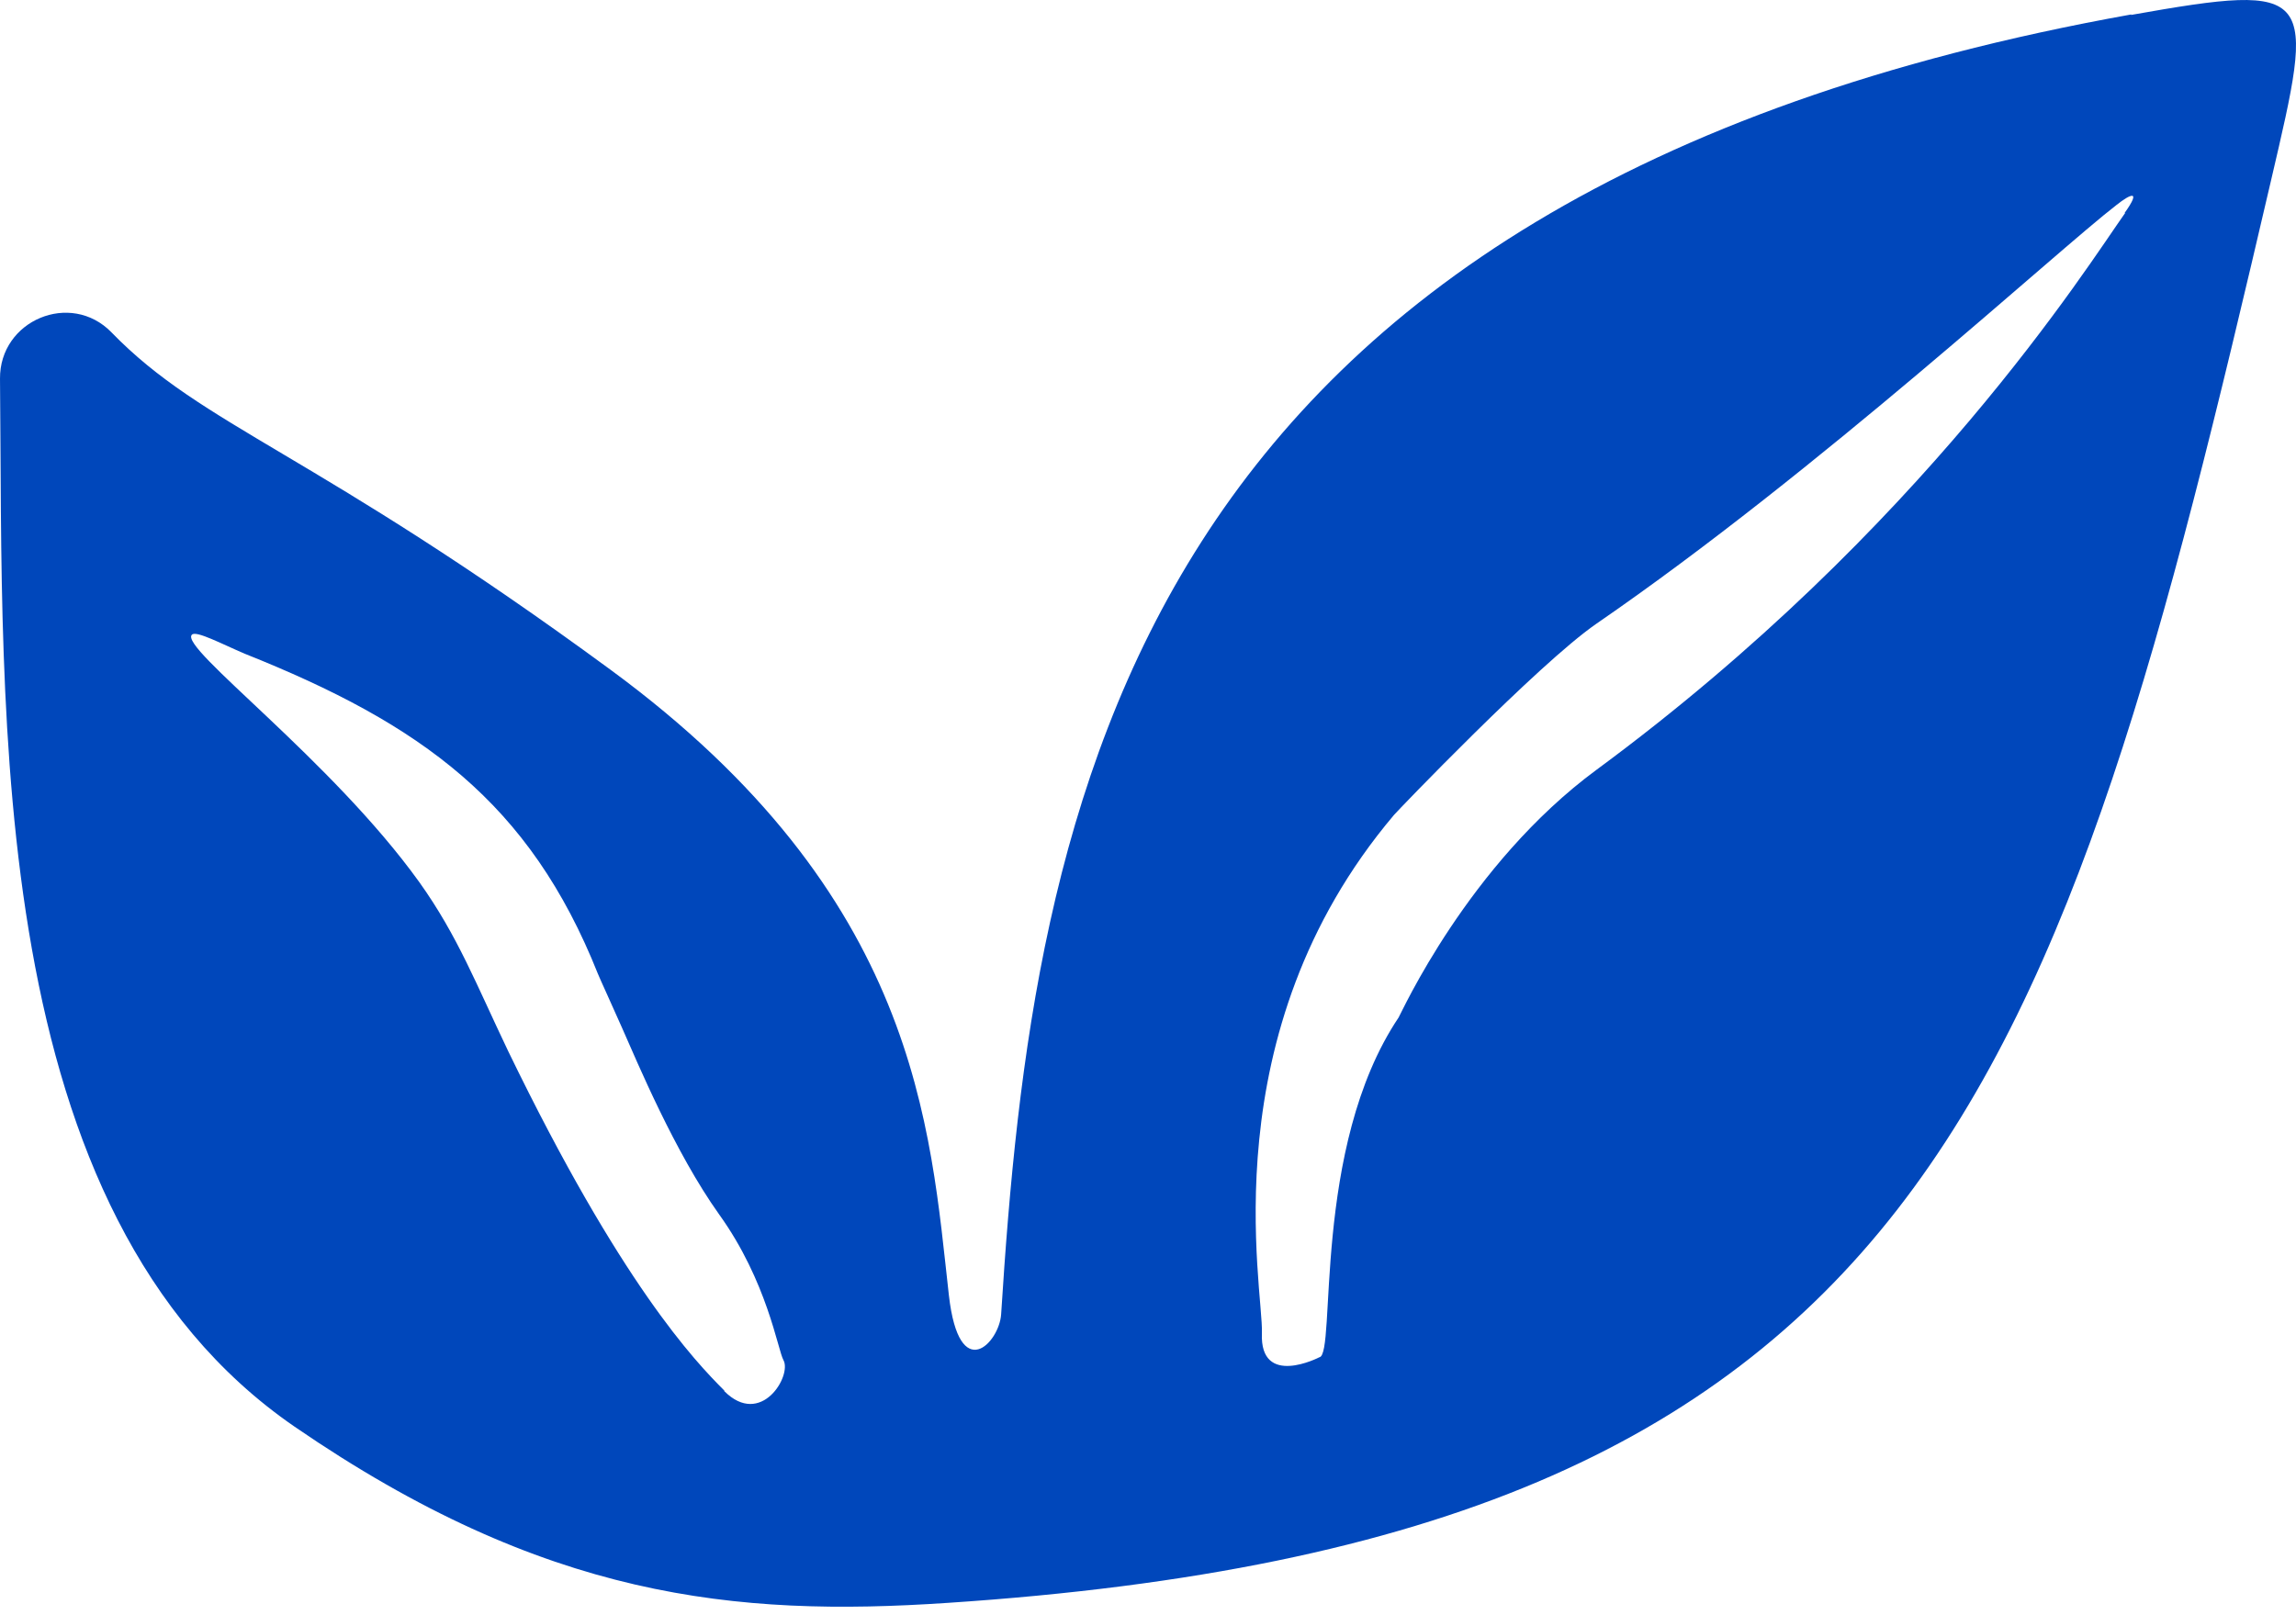 <svg width="54" height="38" viewBox="0 0 54 38" fill="none" xmlns="http://www.w3.org/2000/svg">
<path d="M50.131 0.339C26.504 4.578 24.302 18.97 23.546 30.919C23.505 31.58 22.56 32.606 22.317 30.473C21.871 26.517 21.601 21.076 14.36 15.757C7.376 10.626 4.782 10.046 2.621 7.818C1.662 6.833 -0.013 7.535 8.1207e-05 8.912C0.081 16.837 -0.392 28.529 6.93 33.565C12.806 37.602 17.278 38.047 22.29 37.709C45.322 36.184 48.402 25.761 53.414 4.24C54.454 -0.215 54.521 -0.431 50.117 0.352L50.131 0.339ZM17.035 32.714C16.346 32.026 14.603 30.203 11.955 24.735C11.199 23.155 10.767 22.021 9.861 20.752C7.795 17.876 4.215 15.244 4.512 14.933C4.607 14.825 5.214 15.149 5.755 15.379C9.915 17.039 12.455 18.875 14.063 22.912C14.076 22.953 14.495 23.871 14.63 24.181C14.995 25.005 15.873 27.111 16.913 28.569C18.048 30.149 18.291 31.756 18.426 31.998C18.629 32.363 17.899 33.592 17.035 32.728V32.714ZM49.982 5.01C49.091 6.265 45.241 12.435 37.554 18.106C34.528 20.334 32.948 23.857 32.894 23.938C30.84 27.003 31.435 31.877 31.03 31.931C31.03 31.931 29.625 32.66 29.679 31.364C29.719 30.324 28.436 24.316 32.786 19.172C32.826 19.119 36.176 15.622 37.541 14.677C42.782 11.072 48.361 5.914 49.78 4.821C50.104 4.564 50.374 4.443 49.969 5.01H49.982Z" fill="#0047BB"/>
</svg>
